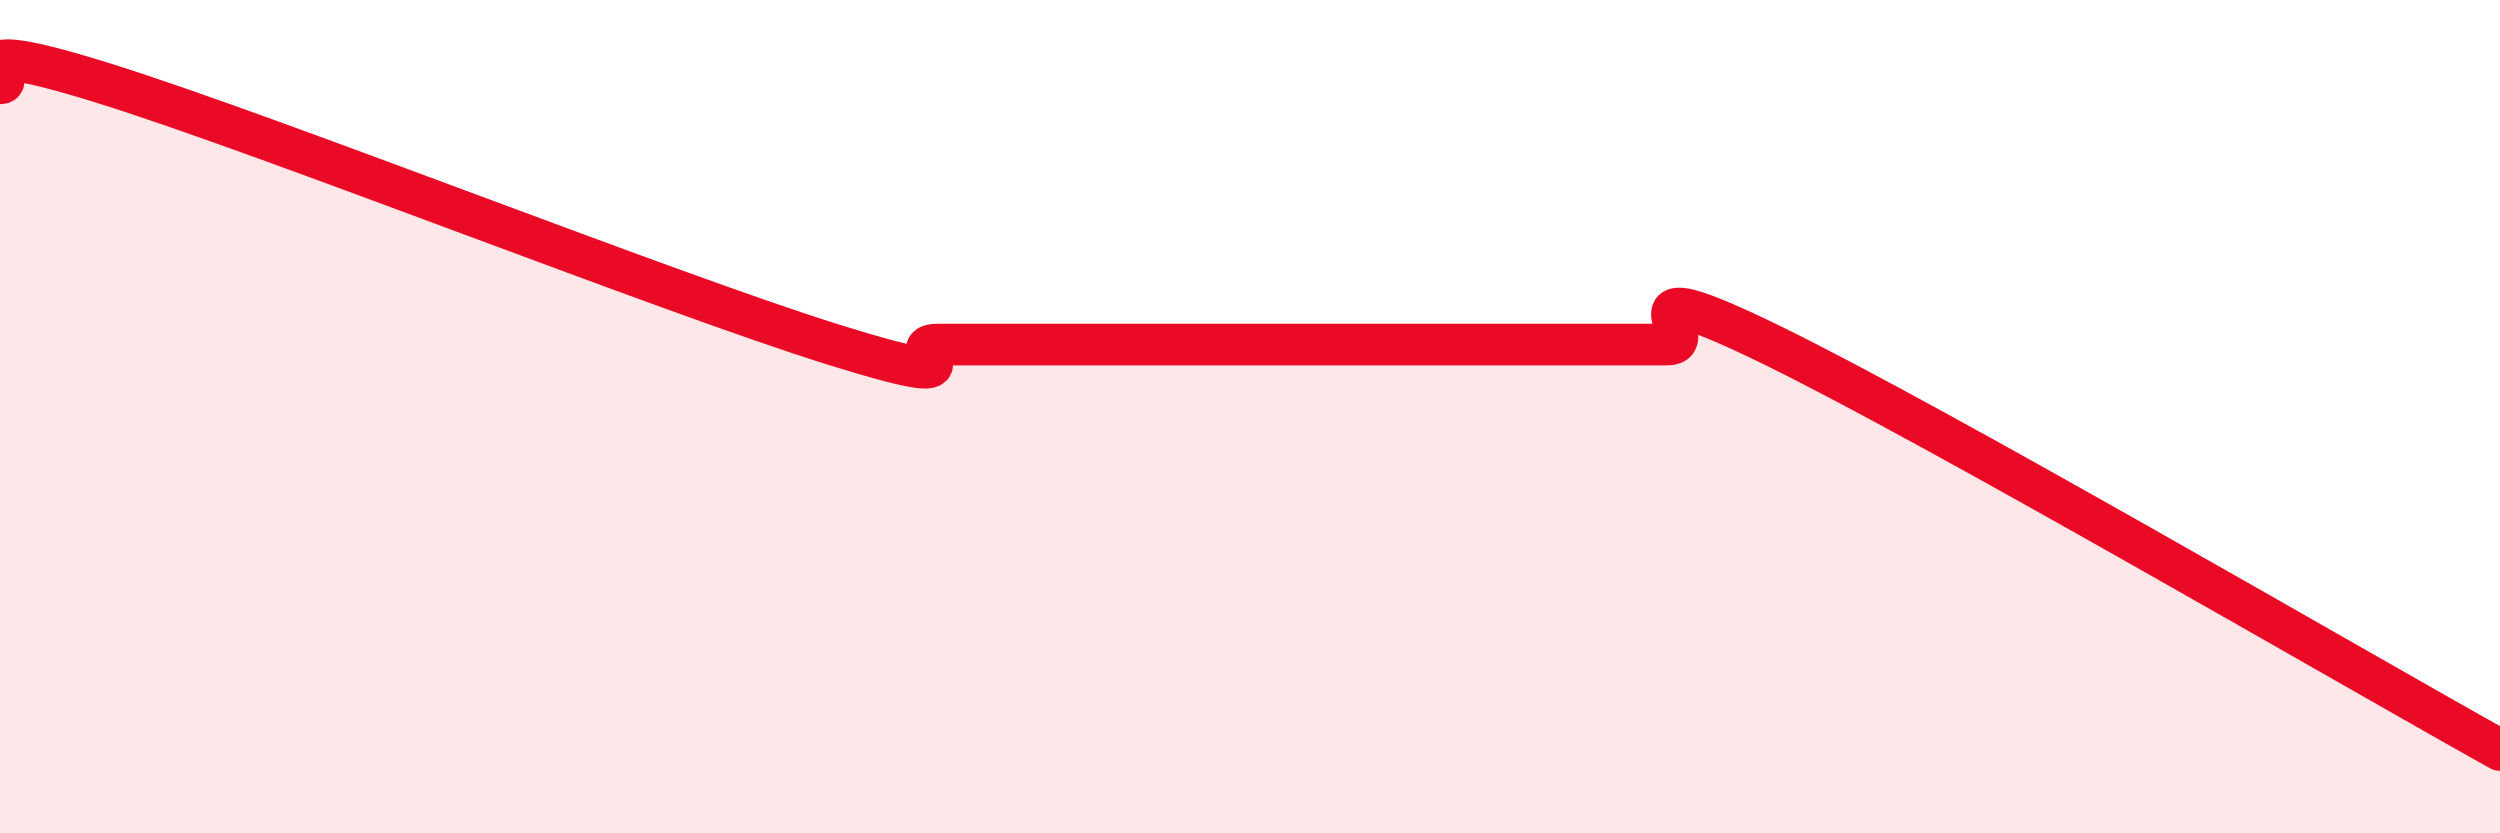 
    <svg width="60" height="20" viewBox="0 0 60 20" xmlns="http://www.w3.org/2000/svg">
      <path
        d="M 0,2 C 0.5,2 -1.5,0.75 2.5,2 C 6.5,3.25 16,7.02 20,8.27 C 24,9.52 21.5,8.27 22.5,8.27 C 23.5,8.27 24,8.27 25,8.27 C 26,8.27 26.5,8.27 27.5,8.27 C 28.5,8.27 29,8.27 30,8.27 C 31,8.27 31.5,8.27 32.5,8.27 C 33.5,8.27 34,8.27 35,8.27 C 36,8.27 36.5,8.27 37.5,8.27 C 38.5,8.27 39,8.27 40,8.27 C 41,8.27 38.5,6.32 42.5,8.27 C 46.5,10.22 56.5,16.05 60,18L60 20L0 20Z"
        fill="#EB0A25"
        opacity="0.1"
        stroke-linecap="round"
        stroke-linejoin="round"
      />
      <path
        d="M 0,2 C 0.5,2 -1.5,0.75 2.5,2 C 6.5,3.25 16,7.02 20,8.27 C 24,9.52 21.5,8.27 22.5,8.27 C 23.5,8.27 24,8.27 25,8.27 C 26,8.27 26.5,8.27 27.5,8.27 C 28.5,8.27 29,8.27 30,8.27 C 31,8.27 31.5,8.27 32.5,8.27 C 33.5,8.27 34,8.27 35,8.27 C 36,8.27 36.5,8.27 37.5,8.27 C 38.5,8.27 39,8.27 40,8.27 C 41,8.27 38.5,6.32 42.5,8.27 C 46.5,10.22 56.5,16.05 60,18"
        stroke="#EB0A25"
        stroke-width="1"
        fill="none"
        stroke-linecap="round"
        stroke-linejoin="round"
      />
    </svg>
  